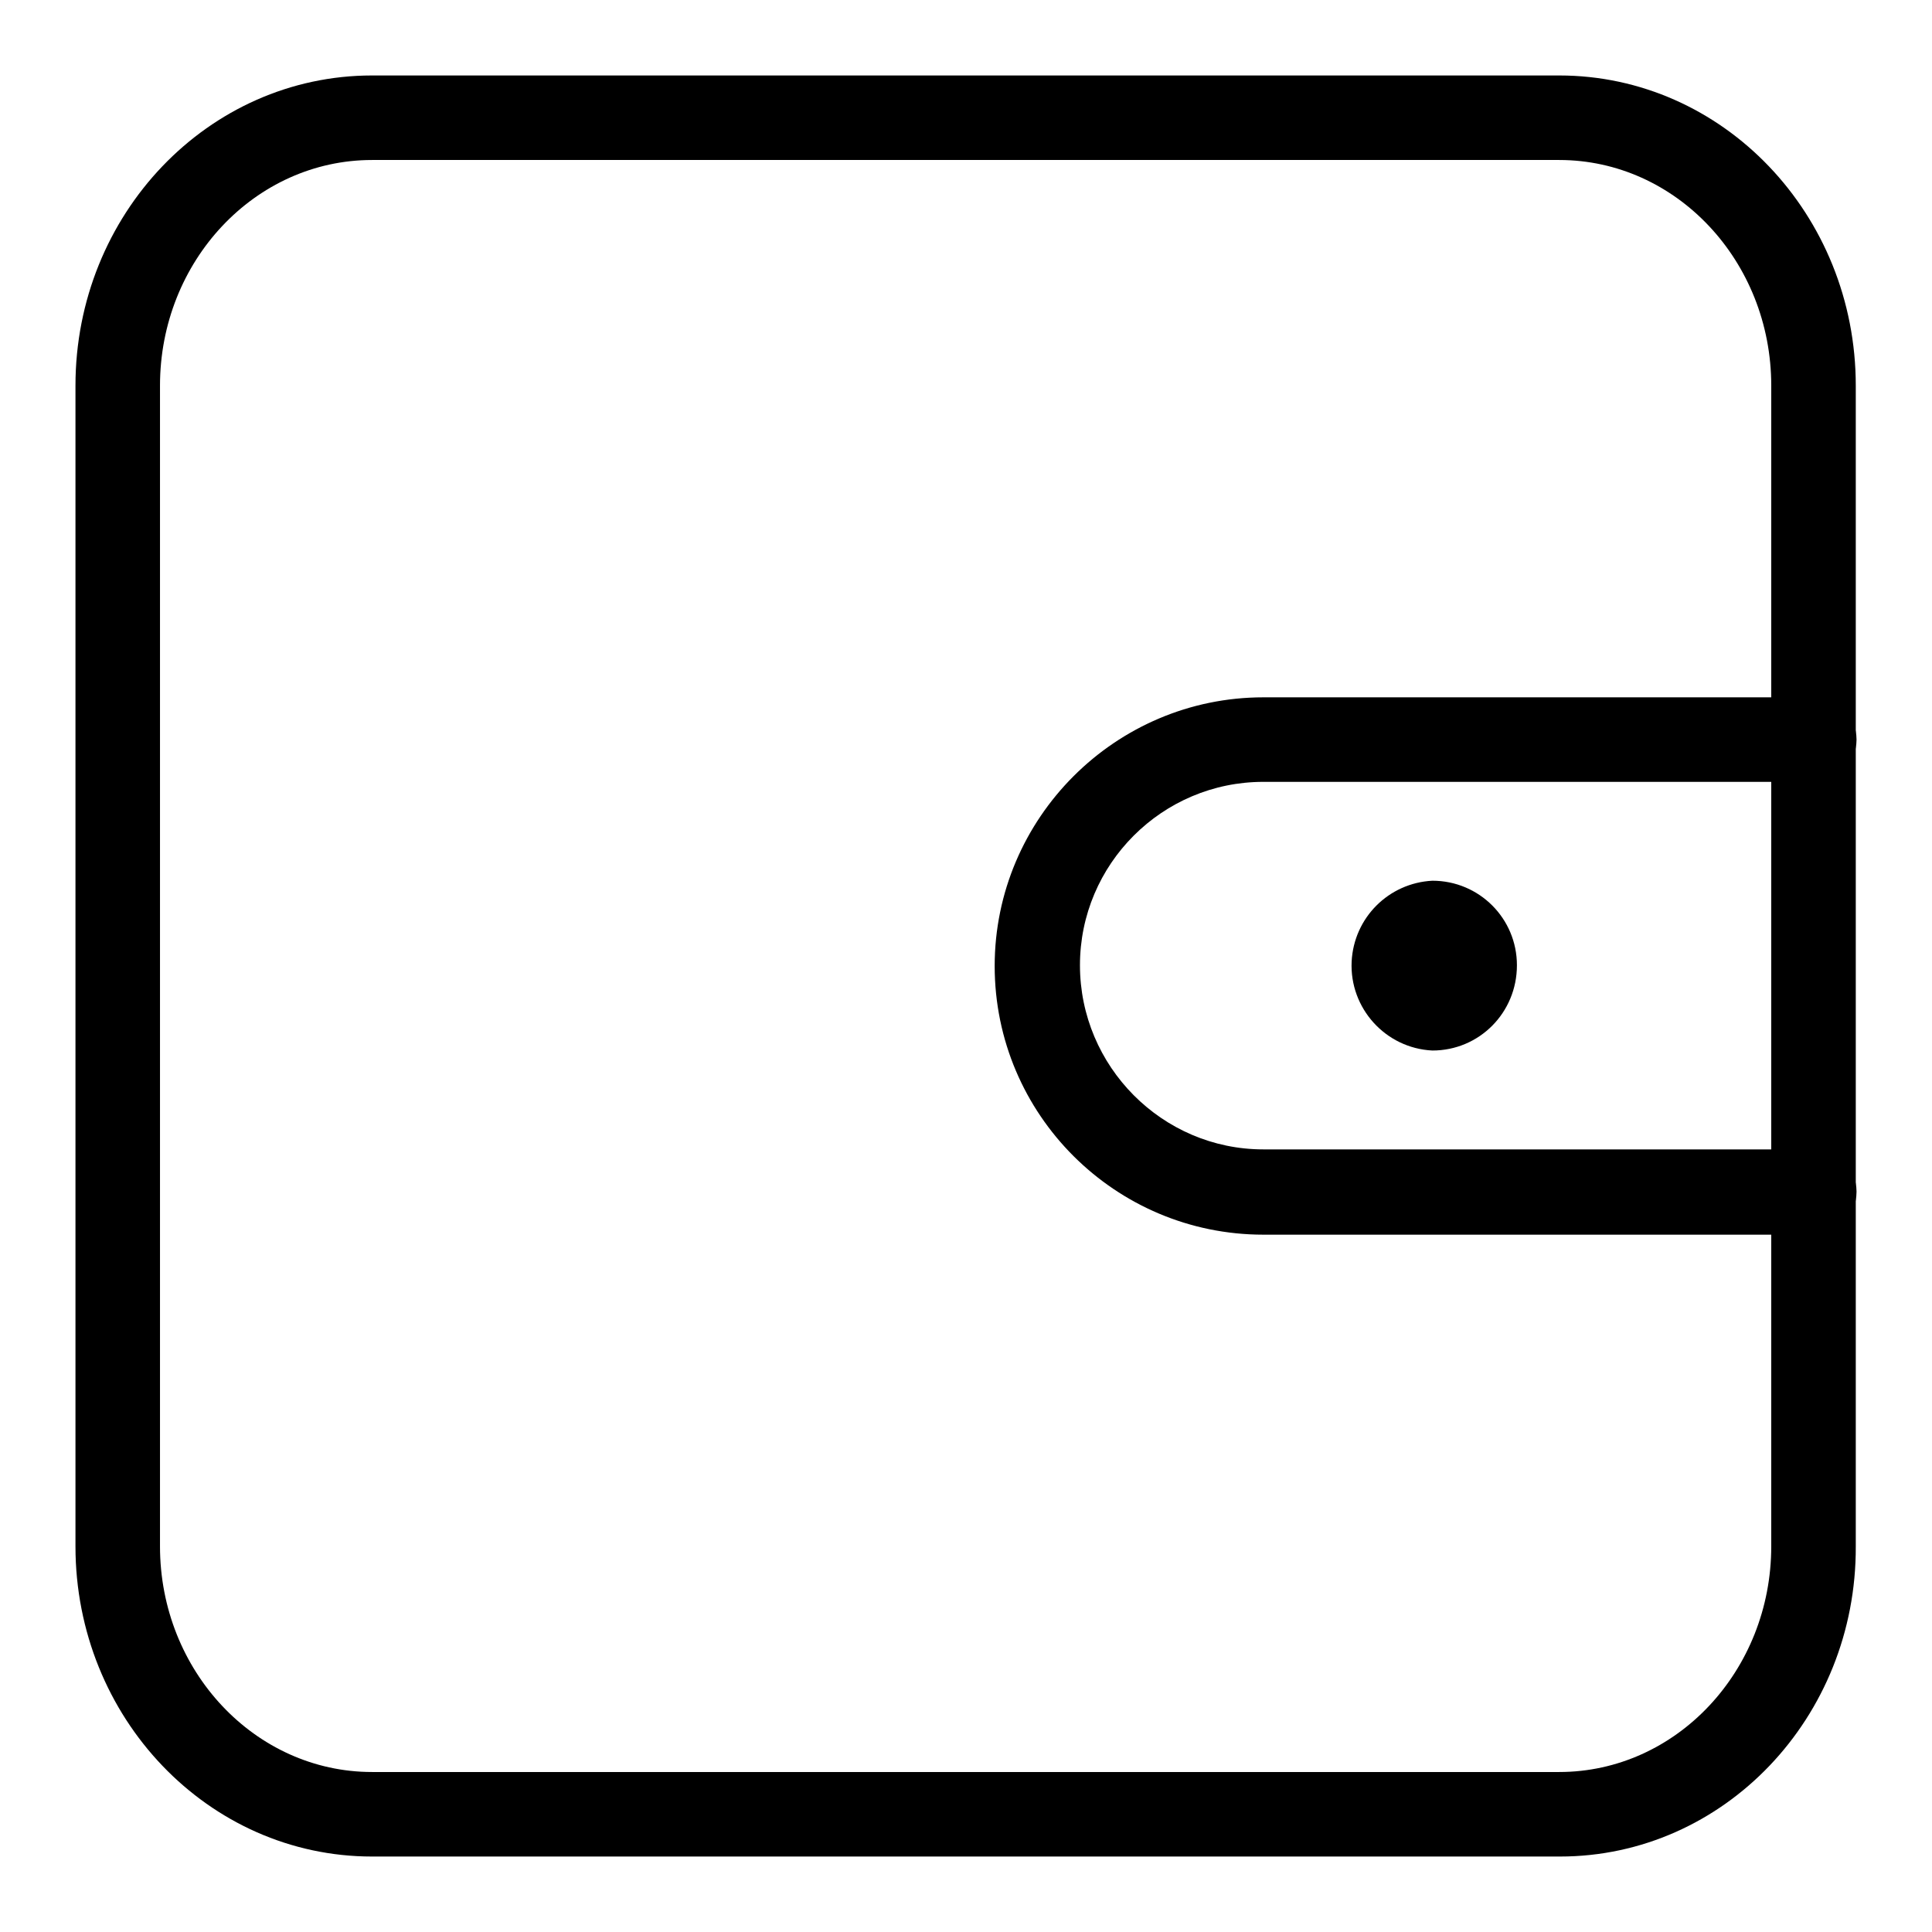 <?xml version="1.0" encoding="utf-8"?>
<!-- Svg Vector Icons : http://www.onlinewebfonts.com/icon -->
<!DOCTYPE svg PUBLIC "-//W3C//DTD SVG 1.1//EN" "http://www.w3.org/Graphics/SVG/1.1/DTD/svg11.dtd">
<svg version="1.1" xmlns="http://www.w3.org/2000/svg" xmlns:xlink="http://www.w3.org/1999/xlink" x="0px" y="0px" viewBox="0 0 256 256" enable-background="new 0 0 256 256" xml:space="preserve">
<g> <path fill="#000000" d="M206.7,246H49.3C27.6,246,10,227.6,10,204.9V51.1C10,28.4,27.6,10,49.3,10h157.3 c21.7,0,39.3,18.4,39.3,41.1v153.8C246,227.6,228.4,246,206.7,246z M49.3,21.2c-15.5,0-28.1,13.4-28.1,29.9v153.8 c0,16.5,12.6,29.9,28.1,29.9h157.3c15.5,0,28.1-13.4,28.1-29.9V51.1c0-16.5-12.6-29.9-28.1-29.9L49.3,21.2L49.3,21.2z"/> <path fill="#000000" d="M189.8,139.2c-6.2-0.3-11-5.6-10.7-11.8c0.3-5.8,4.9-10.4,10.7-10.7c6.2,0,11.2,5,11.2,11.2 C201,134.2,196,139.2,189.8,139.2z M189.8,128L189.8,128l0,5.6L189.8,128L189.8,128z"/> <path fill="#000000" d="M240.4,163.6h-73c-19.6,0-35.6-15.9-35.6-35.6c0-19.6,16-35.6,35.6-35.6h73c3.1,0,5.6,2.5,5.6,5.6 s-2.5,5.6-5.6,5.6l0,0h-73c-13.4,0-24.3,10.9-24.3,24.3c0,13.4,10.9,24.4,24.3,24.4h73c3.1,0,5.6,2.5,5.6,5.6 C246,161.1,243.5,163.6,240.4,163.6L240.4,163.6L240.4,163.6z"/></g>
</svg>